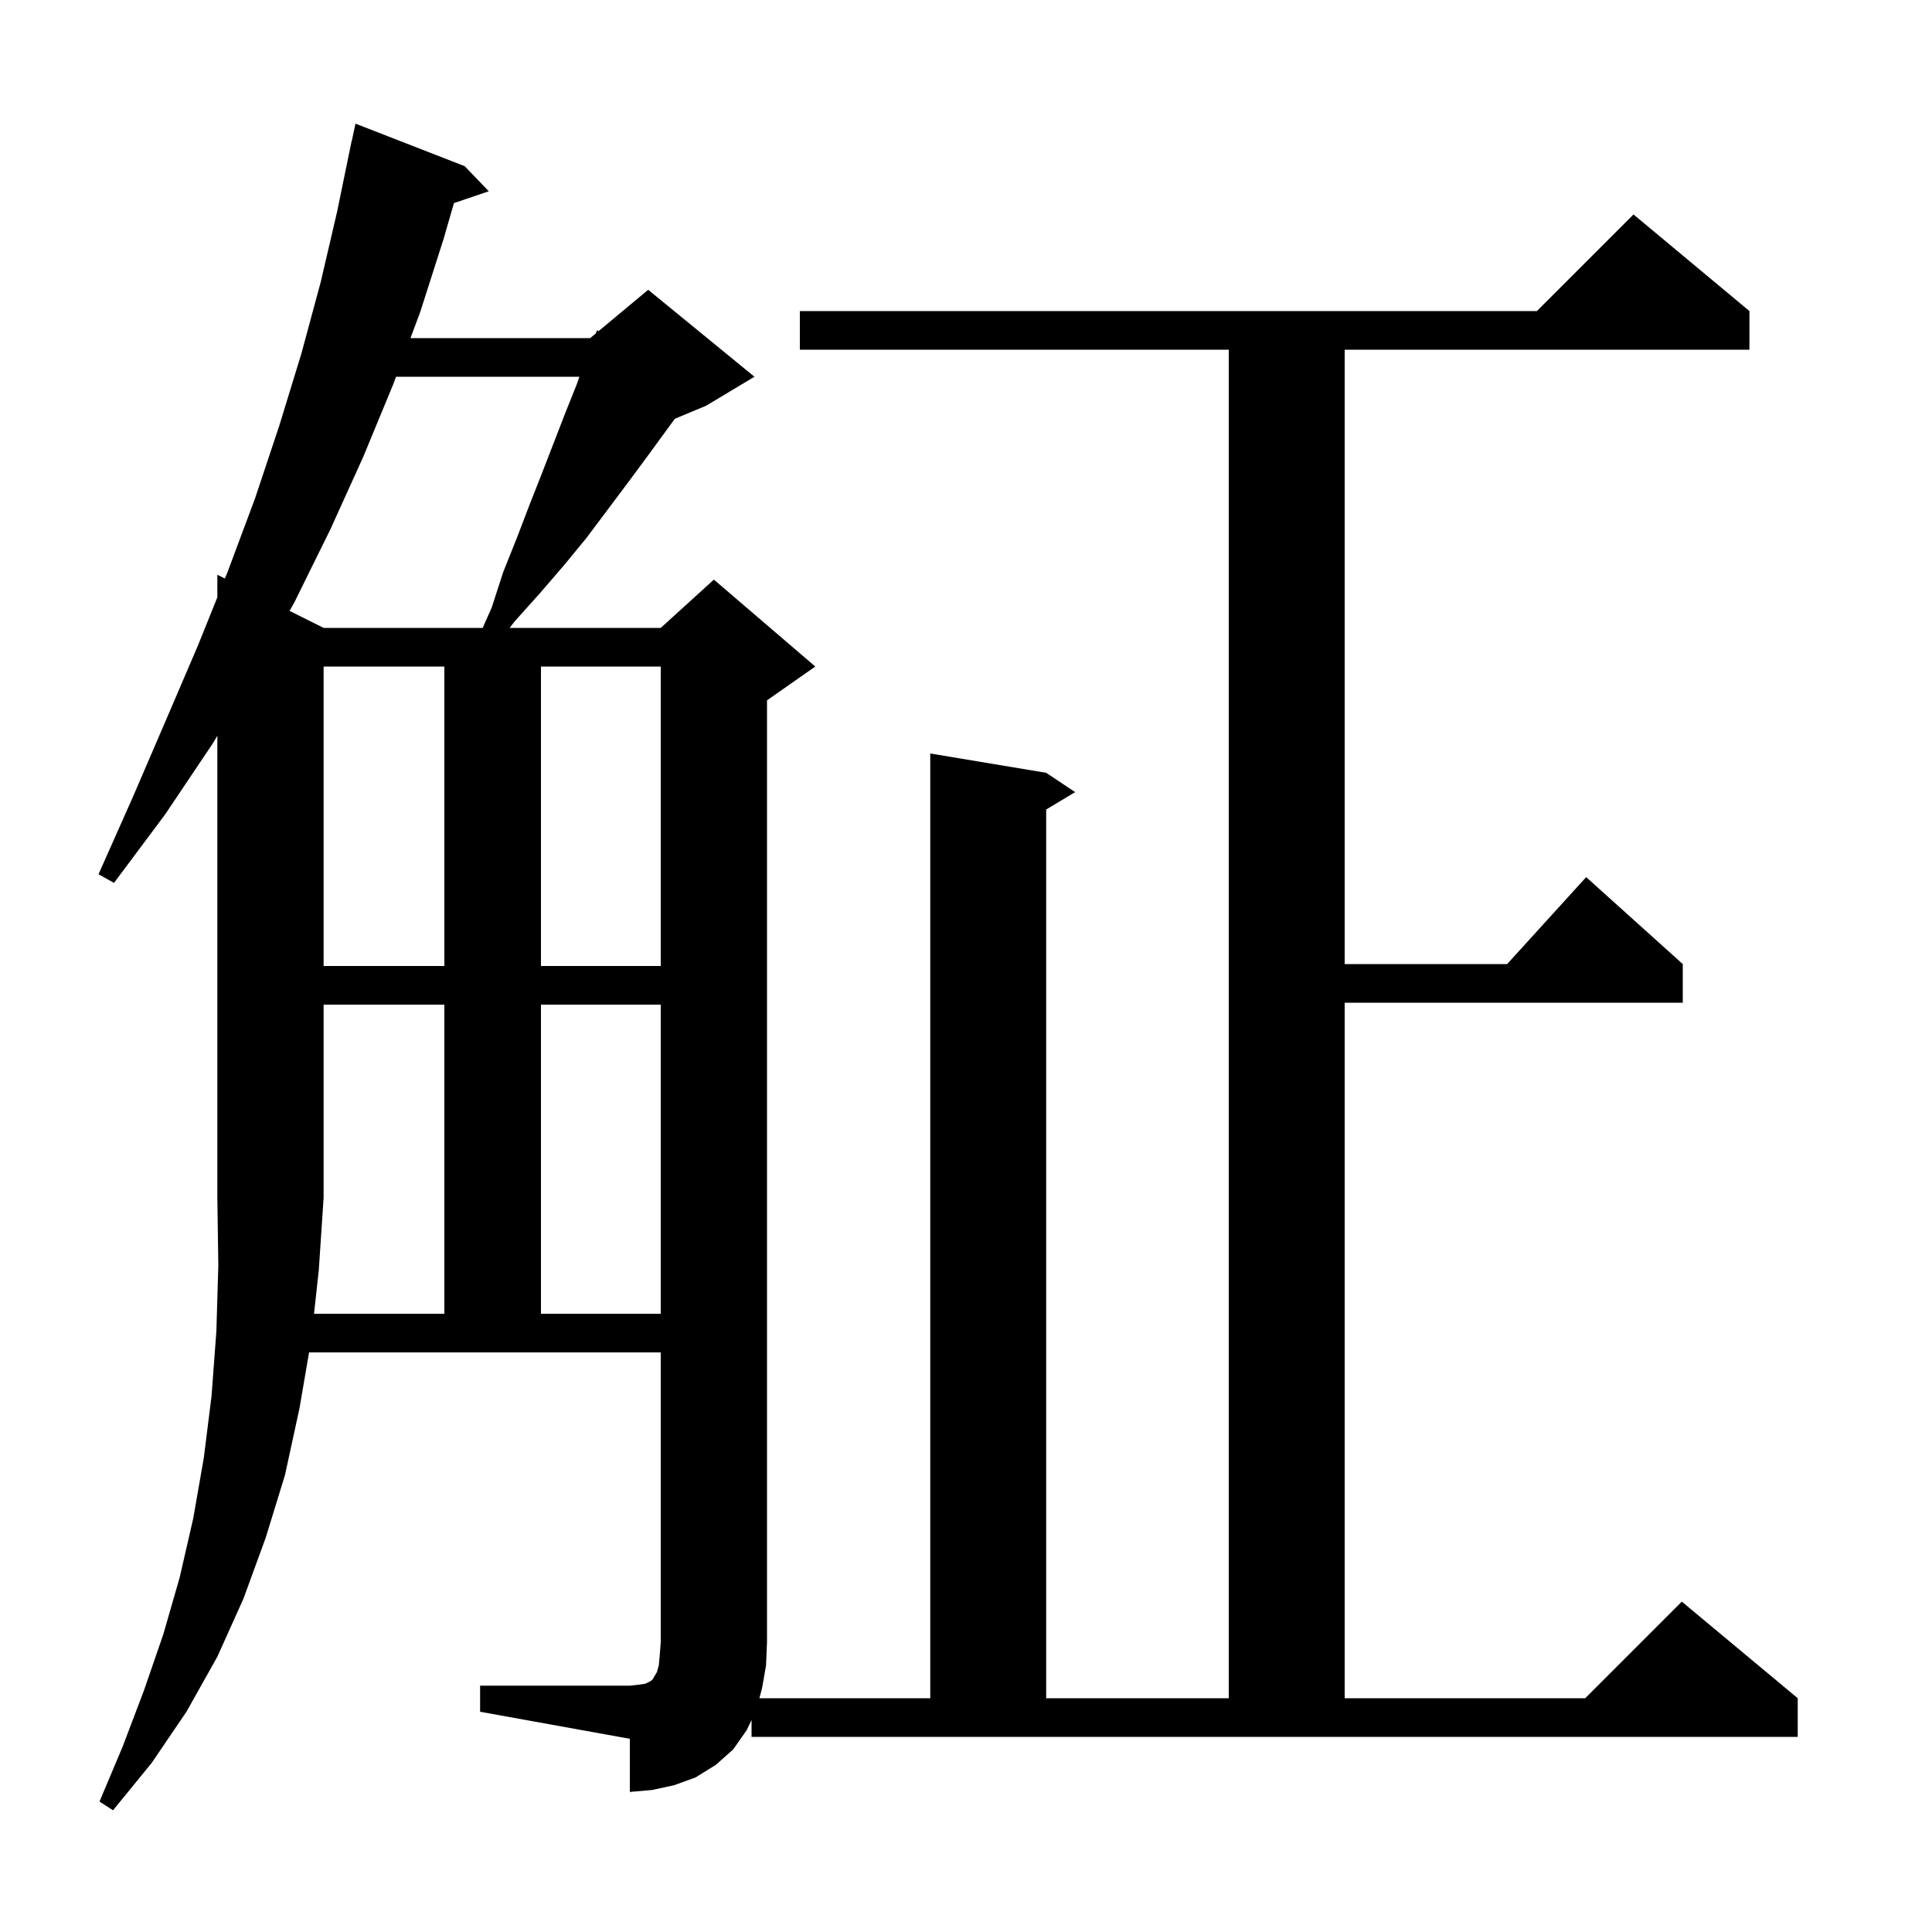 <svg xmlns="http://www.w3.org/2000/svg" xmlns:xlink="http://www.w3.org/1999/xlink" version="1.1" baseProfile="full" viewBox="0 0 200 200" width="200" height="200"><g fill="currentColor"><path d="M 32.507 136.0 L 46.0 136.0 L 46.0 104.0 L 33.5 104.0 L 33.5 124.0 L 33.0 131.5 Z M 56.0 104.0 L 56.0 136.0 L 68.4 136.0 L 68.4 104.0 Z M 33.5 69.0 L 33.5 100.0 L 46.0 100.0 L 46.0 69.0 Z M 56.0 69.0 L 56.0 100.0 L 68.4 100.0 L 68.4 69.0 Z M 40.999 39.0 L 40.7 39.8 L 37.6 47.3 L 34.2 54.8 L 30.5 62.3 L 29.979 63.24 L 33.5 65.0 L 49.967 65.0 L 50.9 62.9 L 52.1 59.2 L 53.5 55.7 L 54.8 52.3 L 56.1 49.0 L 58.5 42.8 L 59.7 39.8 L 59.976 39.0 Z M 78.9 174.7 L 78.613 175.8 L 96.3 175.8 L 96.3 78.0 L 108.3 80.0 L 111.3 82.0 L 108.3 83.8 L 108.3 175.8 L 127.2 175.8 L 127.2 36.2 L 82.8 36.2 L 82.8 32.2 L 159.1 32.2 L 169.1 22.2 L 181.1 32.2 L 181.1 36.2 L 139.2 36.2 L 139.2 99.8 L 156.018 99.8 L 164.2 90.8 L 174.2 99.8 L 174.2 103.8 L 139.2 103.8 L 139.2 175.8 L 164.1 175.8 L 174.1 165.8 L 186.1 175.8 L 186.1 179.8 L 77.8 179.8 L 77.8 178.05 L 77.3 179.1 L 75.9 181.1 L 74.1 182.7 L 72.0 184.0 L 69.8 184.8 L 67.5 185.3 L 65.2 185.5 L 65.2 180.0 L 49.7 177.2 L 49.7 174.5 L 65.2 174.5 L 66.1 174.4 L 66.8 174.3 L 67.4 174.0 L 67.6 173.8 L 67.7 173.6 L 68.0 173.1 L 68.2 172.4 L 68.3 171.3 L 68.4 170.0 L 68.4 140.0 L 31.994 140.0 L 31.0 145.8 L 29.5 152.7 L 27.5 159.2 L 25.2 165.5 L 22.5 171.5 L 19.3 177.2 L 15.7 182.5 L 11.7 187.4 L 10.3 186.5 L 12.7 180.8 L 14.9 175.0 L 16.9 169.2 L 18.6 163.3 L 20.0 157.2 L 21.1 150.9 L 21.9 144.5 L 22.4 137.8 L 22.6 131.0 L 22.5 124.0 L 22.5 76.17 L 22.0 77.0 L 17.1 84.3 L 11.8 91.4 L 10.2 90.5 L 13.8 82.4 L 17.2 74.5 L 20.5 66.8 L 22.5 61.832 L 22.5 59.5 L 23.282 59.891 L 23.6 59.1 L 26.4 51.6 L 28.9 44.1 L 31.2 36.6 L 33.2 29.2 L 34.9 21.9 L 36.4 14.6 L 36.414 14.603 L 36.8 12.8 L 48.1 17.2 L 50.6 19.8 L 46.993 21.024 L 45.9 24.8 L 43.5 32.3 L 42.492 35.0 L 61.1 35.0 L 61.666 34.528 L 61.8 34.2 L 61.96 34.283 L 67.1 30.0 L 78.1 39.0 L 73.1 42.0 L 69.859 43.35 L 66.9 47.4 L 64.9 50.1 L 60.7 55.7 L 58.4 58.5 L 55.9 61.4 L 53.3 64.3 L 52.758 65.0 L 68.4 65.0 L 73.9 60.0 L 84.4 69.0 L 79.4 72.5 L 79.4 170.0 L 79.3 172.4 Z "/></g></svg>